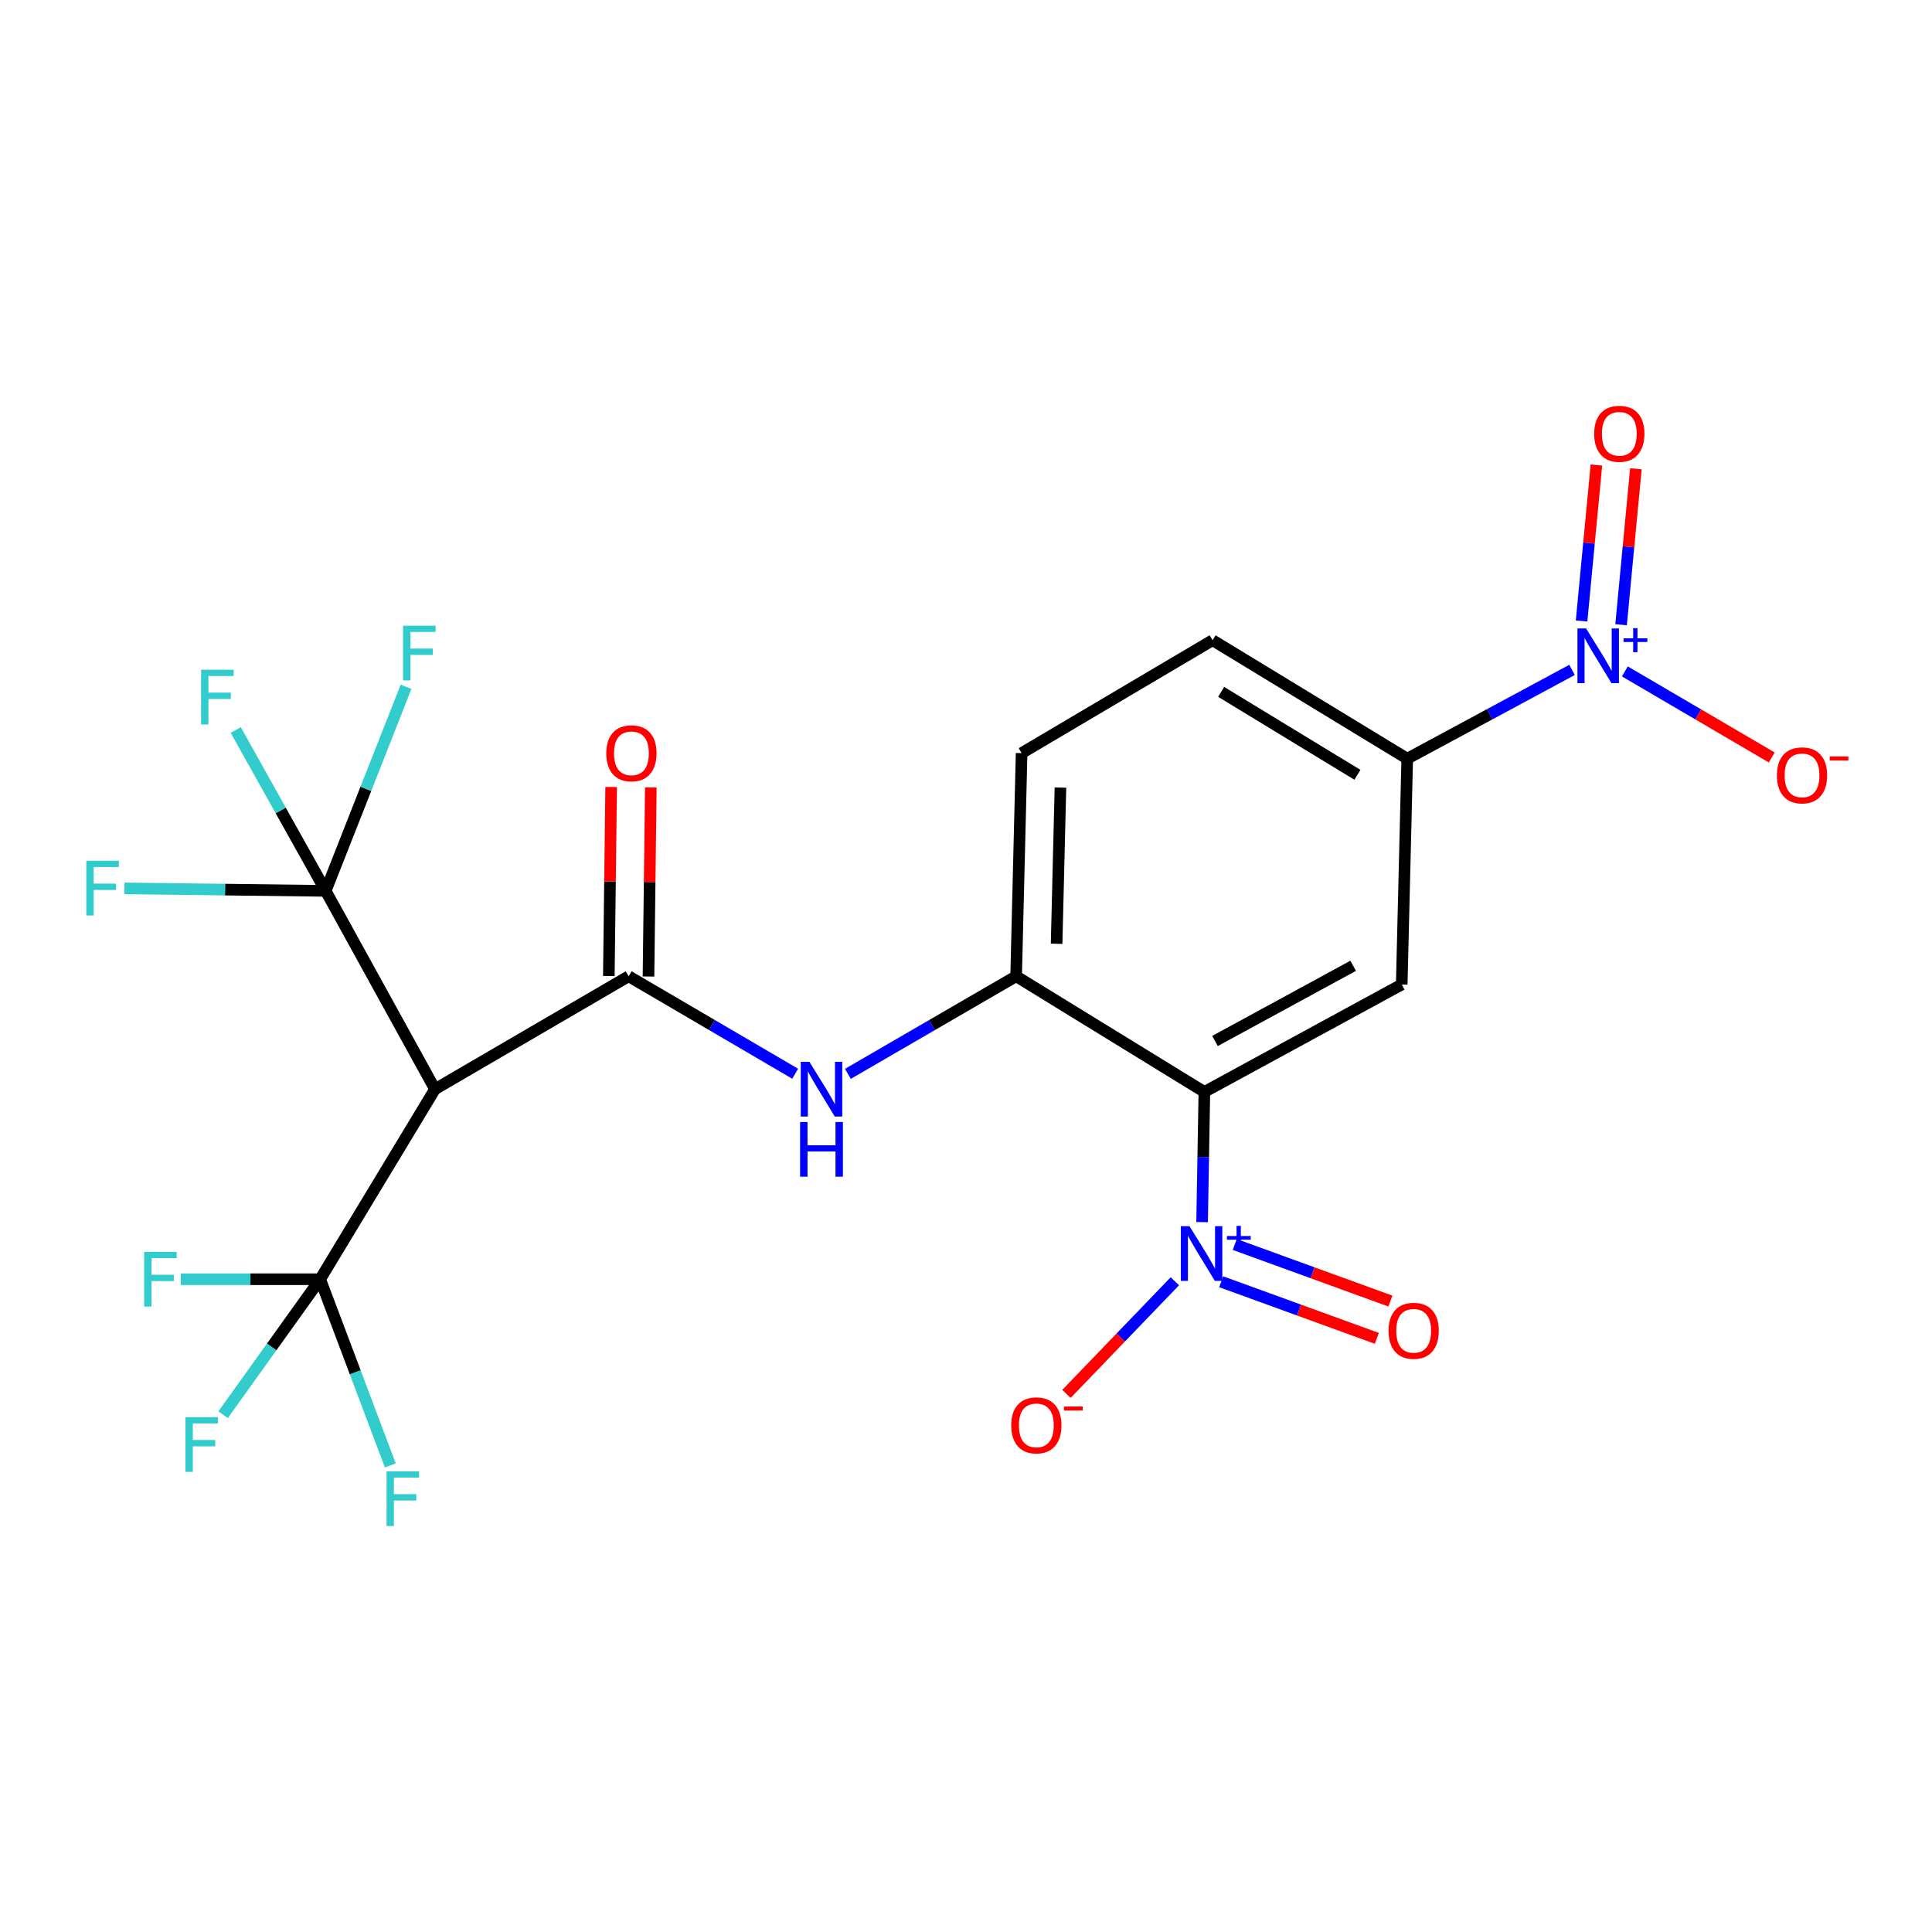 <?xml version='1.0' encoding='iso-8859-1'?>
<svg version='1.1' baseProfile='full'
              xmlns='http://www.w3.org/2000/svg'
                      xmlns:rdkit='http://www.rdkit.org/xml'
                      xmlns:xlink='http://www.w3.org/1999/xlink'
                  xml:space='preserve'
width='1000px' height='1000px' viewBox='0 0 1000 1000'>
<!-- END OF HEADER -->
<rect style='opacity:1.0;fill:#FFFFFF;stroke:none' width='1000' height='1000' x='0' y='0'> </rect>
<path class='bond-0' d='M 623.377,565.178 L 622.793,598.873' style='fill:none;fill-rule:evenodd;stroke:#000000;stroke-width:6px;stroke-linecap:butt;stroke-linejoin:miter;stroke-opacity:1' />
<path class='bond-0' d='M 622.793,598.873 L 622.21,632.568' style='fill:none;fill-rule:evenodd;stroke:#0000FF;stroke-width:6px;stroke-linecap:butt;stroke-linejoin:miter;stroke-opacity:1' />
<path class='bond-6' d='M 623.377,565.178 L 725.529,509.585' style='fill:none;fill-rule:evenodd;stroke:#000000;stroke-width:6px;stroke-linecap:butt;stroke-linejoin:miter;stroke-opacity:1' />
<path class='bond-6' d='M 628.886,538.806 L 700.392,499.891' style='fill:none;fill-rule:evenodd;stroke:#000000;stroke-width:6px;stroke-linecap:butt;stroke-linejoin:miter;stroke-opacity:1' />
<path class='bond-8' d='M 623.377,565.178 L 525.946,505.308' style='fill:none;fill-rule:evenodd;stroke:#000000;stroke-width:6px;stroke-linecap:butt;stroke-linejoin:miter;stroke-opacity:1' />
<path class='bond-10' d='M 608.105,663.182 L 580.048,692.336' style='fill:none;fill-rule:evenodd;stroke:#0000FF;stroke-width:6px;stroke-linecap:butt;stroke-linejoin:miter;stroke-opacity:1' />
<path class='bond-10' d='M 580.048,692.336 L 551.991,721.489' style='fill:none;fill-rule:evenodd;stroke:#FF0000;stroke-width:6px;stroke-linecap:butt;stroke-linejoin:miter;stroke-opacity:1' />
<path class='bond-12' d='M 632.08,663.434 L 672.363,678.082' style='fill:none;fill-rule:evenodd;stroke:#0000FF;stroke-width:6px;stroke-linecap:butt;stroke-linejoin:miter;stroke-opacity:1' />
<path class='bond-12' d='M 672.363,678.082 L 712.646,692.73' style='fill:none;fill-rule:evenodd;stroke:#FF0000;stroke-width:6px;stroke-linecap:butt;stroke-linejoin:miter;stroke-opacity:1' />
<path class='bond-12' d='M 639.097,644.139 L 679.38,658.787' style='fill:none;fill-rule:evenodd;stroke:#0000FF;stroke-width:6px;stroke-linecap:butt;stroke-linejoin:miter;stroke-opacity:1' />
<path class='bond-12' d='M 679.38,658.787 L 719.662,673.436' style='fill:none;fill-rule:evenodd;stroke:#FF0000;stroke-width:6px;stroke-linecap:butt;stroke-linejoin:miter;stroke-opacity:1' />
<path class='bond-1' d='M 325.394,505.308 L 368.485,530.539' style='fill:none;fill-rule:evenodd;stroke:#000000;stroke-width:6px;stroke-linecap:butt;stroke-linejoin:miter;stroke-opacity:1' />
<path class='bond-1' d='M 368.485,530.539 L 411.576,555.771' style='fill:none;fill-rule:evenodd;stroke:#0000FF;stroke-width:6px;stroke-linecap:butt;stroke-linejoin:miter;stroke-opacity:1' />
<path class='bond-2' d='M 325.394,505.308 L 225.146,563.753' style='fill:none;fill-rule:evenodd;stroke:#000000;stroke-width:6px;stroke-linecap:butt;stroke-linejoin:miter;stroke-opacity:1' />
<path class='bond-14' d='M 335.659,505.435 L 336.262,456.515' style='fill:none;fill-rule:evenodd;stroke:#000000;stroke-width:6px;stroke-linecap:butt;stroke-linejoin:miter;stroke-opacity:1' />
<path class='bond-14' d='M 336.262,456.515 L 336.866,407.596' style='fill:none;fill-rule:evenodd;stroke:#FF0000;stroke-width:6px;stroke-linecap:butt;stroke-linejoin:miter;stroke-opacity:1' />
<path class='bond-14' d='M 315.129,505.181 L 315.733,456.262' style='fill:none;fill-rule:evenodd;stroke:#000000;stroke-width:6px;stroke-linecap:butt;stroke-linejoin:miter;stroke-opacity:1' />
<path class='bond-14' d='M 315.733,456.262 L 316.337,407.343' style='fill:none;fill-rule:evenodd;stroke:#FF0000;stroke-width:6px;stroke-linecap:butt;stroke-linejoin:miter;stroke-opacity:1' />
<path class='bond-4' d='M 225.146,563.753 L 168.572,461.11' style='fill:none;fill-rule:evenodd;stroke:#000000;stroke-width:6px;stroke-linecap:butt;stroke-linejoin:miter;stroke-opacity:1' />
<path class='bond-5' d='M 225.146,563.753 L 165.721,662.13' style='fill:none;fill-rule:evenodd;stroke:#000000;stroke-width:6px;stroke-linecap:butt;stroke-linejoin:miter;stroke-opacity:1' />
<path class='bond-3' d='M 813.679,346.74 L 771.03,369.718' style='fill:none;fill-rule:evenodd;stroke:#0000FF;stroke-width:6px;stroke-linecap:butt;stroke-linejoin:miter;stroke-opacity:1' />
<path class='bond-3' d='M 771.03,369.718 L 728.381,392.696' style='fill:none;fill-rule:evenodd;stroke:#000000;stroke-width:6px;stroke-linecap:butt;stroke-linejoin:miter;stroke-opacity:1' />
<path class='bond-11' d='M 841.022,347.523 L 879.043,369.796' style='fill:none;fill-rule:evenodd;stroke:#0000FF;stroke-width:6px;stroke-linecap:butt;stroke-linejoin:miter;stroke-opacity:1' />
<path class='bond-11' d='M 879.043,369.796 L 917.063,392.068' style='fill:none;fill-rule:evenodd;stroke:#FF0000;stroke-width:6px;stroke-linecap:butt;stroke-linejoin:miter;stroke-opacity:1' />
<path class='bond-13' d='M 839.065,323.365 L 842.9,283.001' style='fill:none;fill-rule:evenodd;stroke:#0000FF;stroke-width:6px;stroke-linecap:butt;stroke-linejoin:miter;stroke-opacity:1' />
<path class='bond-13' d='M 842.9,283.001 L 846.736,242.637' style='fill:none;fill-rule:evenodd;stroke:#FF0000;stroke-width:6px;stroke-linecap:butt;stroke-linejoin:miter;stroke-opacity:1' />
<path class='bond-13' d='M 818.626,321.423 L 822.461,281.058' style='fill:none;fill-rule:evenodd;stroke:#0000FF;stroke-width:6px;stroke-linecap:butt;stroke-linejoin:miter;stroke-opacity:1' />
<path class='bond-13' d='M 822.461,281.058 L 826.297,240.694' style='fill:none;fill-rule:evenodd;stroke:#FF0000;stroke-width:6px;stroke-linecap:butt;stroke-linejoin:miter;stroke-opacity:1' />
<path class='bond-20' d='M 168.572,461.11 L 116.494,460.467' style='fill:none;fill-rule:evenodd;stroke:#000000;stroke-width:6px;stroke-linecap:butt;stroke-linejoin:miter;stroke-opacity:1' />
<path class='bond-20' d='M 116.494,460.467 L 64.416,459.824' style='fill:none;fill-rule:evenodd;stroke:#33CCCC;stroke-width:6px;stroke-linecap:butt;stroke-linejoin:miter;stroke-opacity:1' />
<path class='bond-21' d='M 168.572,461.11 L 145.298,419.485' style='fill:none;fill-rule:evenodd;stroke:#000000;stroke-width:6px;stroke-linecap:butt;stroke-linejoin:miter;stroke-opacity:1' />
<path class='bond-21' d='M 145.298,419.485 L 122.024,377.86' style='fill:none;fill-rule:evenodd;stroke:#33CCCC;stroke-width:6px;stroke-linecap:butt;stroke-linejoin:miter;stroke-opacity:1' />
<path class='bond-22' d='M 168.572,461.11 L 189.371,408.296' style='fill:none;fill-rule:evenodd;stroke:#000000;stroke-width:6px;stroke-linecap:butt;stroke-linejoin:miter;stroke-opacity:1' />
<path class='bond-22' d='M 189.371,408.296 L 210.169,355.483' style='fill:none;fill-rule:evenodd;stroke:#33CCCC;stroke-width:6px;stroke-linecap:butt;stroke-linejoin:miter;stroke-opacity:1' />
<path class='bond-17' d='M 165.721,662.13 L 140.598,697.191' style='fill:none;fill-rule:evenodd;stroke:#000000;stroke-width:6px;stroke-linecap:butt;stroke-linejoin:miter;stroke-opacity:1' />
<path class='bond-17' d='M 140.598,697.191 L 115.476,732.252' style='fill:none;fill-rule:evenodd;stroke:#33CCCC;stroke-width:6px;stroke-linecap:butt;stroke-linejoin:miter;stroke-opacity:1' />
<path class='bond-18' d='M 165.721,662.13 L 129.623,662.13' style='fill:none;fill-rule:evenodd;stroke:#000000;stroke-width:6px;stroke-linecap:butt;stroke-linejoin:miter;stroke-opacity:1' />
<path class='bond-18' d='M 129.623,662.13 L 93.525,662.13' style='fill:none;fill-rule:evenodd;stroke:#33CCCC;stroke-width:6px;stroke-linecap:butt;stroke-linejoin:miter;stroke-opacity:1' />
<path class='bond-19' d='M 165.721,662.13 L 183.869,710.318' style='fill:none;fill-rule:evenodd;stroke:#000000;stroke-width:6px;stroke-linecap:butt;stroke-linejoin:miter;stroke-opacity:1' />
<path class='bond-19' d='M 183.869,710.318 L 202.018,758.506' style='fill:none;fill-rule:evenodd;stroke:#33CCCC;stroke-width:6px;stroke-linecap:butt;stroke-linejoin:miter;stroke-opacity:1' />
<path class='bond-9' d='M 725.529,509.585 L 728.381,392.696' style='fill:none;fill-rule:evenodd;stroke:#000000;stroke-width:6px;stroke-linecap:butt;stroke-linejoin:miter;stroke-opacity:1' />
<path class='bond-7' d='M 438.86,555.832 L 482.403,530.57' style='fill:none;fill-rule:evenodd;stroke:#0000FF;stroke-width:6px;stroke-linecap:butt;stroke-linejoin:miter;stroke-opacity:1' />
<path class='bond-7' d='M 482.403,530.57 L 525.946,505.308' style='fill:none;fill-rule:evenodd;stroke:#000000;stroke-width:6px;stroke-linecap:butt;stroke-linejoin:miter;stroke-opacity:1' />
<path class='bond-15' d='M 525.946,505.308 L 528.786,389.822' style='fill:none;fill-rule:evenodd;stroke:#000000;stroke-width:6px;stroke-linecap:butt;stroke-linejoin:miter;stroke-opacity:1' />
<path class='bond-15' d='M 546.897,488.49 L 548.885,407.65' style='fill:none;fill-rule:evenodd;stroke:#000000;stroke-width:6px;stroke-linecap:butt;stroke-linejoin:miter;stroke-opacity:1' />
<path class='bond-23' d='M 728.381,392.696 L 627.631,331.377' style='fill:none;fill-rule:evenodd;stroke:#000000;stroke-width:6px;stroke-linecap:butt;stroke-linejoin:miter;stroke-opacity:1' />
<path class='bond-23' d='M 702.594,401.036 L 632.07,358.113' style='fill:none;fill-rule:evenodd;stroke:#000000;stroke-width:6px;stroke-linecap:butt;stroke-linejoin:miter;stroke-opacity:1' />
<path class='bond-16' d='M 528.786,389.822 L 627.631,331.377' style='fill:none;fill-rule:evenodd;stroke:#000000;stroke-width:6px;stroke-linecap:butt;stroke-linejoin:miter;stroke-opacity:1' />
<path  class='atom-1' d='M 615.668 634.659
L 624.948 649.659
Q 625.868 651.139, 627.348 653.819
Q 628.828 656.499, 628.908 656.659
L 628.908 634.659
L 632.668 634.659
L 632.668 662.979
L 628.788 662.979
L 618.828 646.579
Q 617.668 644.659, 616.428 642.459
Q 615.228 640.259, 614.868 639.579
L 614.868 662.979
L 611.188 662.979
L 611.188 634.659
L 615.668 634.659
' fill='#0000FF'/>
<path  class='atom-1' d='M 635.044 639.764
L 640.034 639.764
L 640.034 634.51
L 642.251 634.51
L 642.251 639.764
L 647.373 639.764
L 647.373 641.665
L 642.251 641.665
L 642.251 646.945
L 640.034 646.945
L 640.034 641.665
L 635.044 641.665
L 635.044 639.764
' fill='#0000FF'/>
<path  class='atom-4' d='M 820.966 325.281
L 830.246 340.281
Q 831.166 341.761, 832.646 344.441
Q 834.126 347.121, 834.206 347.281
L 834.206 325.281
L 837.966 325.281
L 837.966 353.601
L 834.086 353.601
L 824.126 337.201
Q 822.966 335.281, 821.726 333.081
Q 820.526 330.881, 820.166 330.201
L 820.166 353.601
L 816.486 353.601
L 816.486 325.281
L 820.966 325.281
' fill='#0000FF'/>
<path  class='atom-4' d='M 840.342 330.386
L 845.331 330.386
L 845.331 325.133
L 847.549 325.133
L 847.549 330.386
L 852.67 330.386
L 852.67 332.287
L 847.549 332.287
L 847.549 337.567
L 845.331 337.567
L 845.331 332.287
L 840.342 332.287
L 840.342 330.386
' fill='#0000FF'/>
<path  class='atom-8' d='M 418.948 549.593
L 428.228 564.593
Q 429.148 566.073, 430.628 568.753
Q 432.108 571.433, 432.188 571.593
L 432.188 549.593
L 435.948 549.593
L 435.948 577.913
L 432.068 577.913
L 422.108 561.513
Q 420.948 559.593, 419.708 557.393
Q 418.508 555.193, 418.148 554.513
L 418.148 577.913
L 414.468 577.913
L 414.468 549.593
L 418.948 549.593
' fill='#0000FF'/>
<path  class='atom-8' d='M 414.128 580.745
L 417.968 580.745
L 417.968 592.785
L 432.448 592.785
L 432.448 580.745
L 436.288 580.745
L 436.288 609.065
L 432.448 609.065
L 432.448 595.985
L 417.968 595.985
L 417.968 609.065
L 414.128 609.065
L 414.128 580.745
' fill='#0000FF'/>
<path  class='atom-11' d='M 523.406 737.763
Q 523.406 730.963, 526.766 727.163
Q 530.126 723.363, 536.406 723.363
Q 542.686 723.363, 546.046 727.163
Q 549.406 730.963, 549.406 737.763
Q 549.406 744.643, 546.006 748.563
Q 542.606 752.443, 536.406 752.443
Q 530.166 752.443, 526.766 748.563
Q 523.406 744.683, 523.406 737.763
M 536.406 749.243
Q 540.726 749.243, 543.046 746.363
Q 545.406 743.443, 545.406 737.763
Q 545.406 732.203, 543.046 729.403
Q 540.726 726.563, 536.406 726.563
Q 532.086 726.563, 529.726 729.363
Q 527.406 732.163, 527.406 737.763
Q 527.406 743.483, 529.726 746.363
Q 532.086 749.243, 536.406 749.243
' fill='#FF0000'/>
<path  class='atom-11' d='M 550.726 727.986
L 560.414 727.986
L 560.414 730.098
L 550.726 730.098
L 550.726 727.986
' fill='#FF0000'/>
<path  class='atom-12' d='M 919.72 401.319
Q 919.72 394.519, 923.08 390.719
Q 926.44 386.919, 932.72 386.919
Q 939 386.919, 942.36 390.719
Q 945.72 394.519, 945.72 401.319
Q 945.72 408.199, 942.32 412.119
Q 938.92 415.999, 932.72 415.999
Q 926.48 415.999, 923.08 412.119
Q 919.72 408.239, 919.72 401.319
M 932.72 412.799
Q 937.04 412.799, 939.36 409.919
Q 941.72 406.999, 941.72 401.319
Q 941.72 395.759, 939.36 392.959
Q 937.04 390.119, 932.72 390.119
Q 928.4 390.119, 926.04 392.919
Q 923.72 395.719, 923.72 401.319
Q 923.72 407.039, 926.04 409.919
Q 928.4 412.799, 932.72 412.799
' fill='#FF0000'/>
<path  class='atom-12' d='M 947.04 391.542
L 956.729 391.542
L 956.729 393.654
L 947.04 393.654
L 947.04 391.542
' fill='#FF0000'/>
<path  class='atom-13' d='M 718.711 688.82
Q 718.711 682.02, 722.071 678.22
Q 725.431 674.42, 731.711 674.42
Q 737.991 674.42, 741.351 678.22
Q 744.711 682.02, 744.711 688.82
Q 744.711 695.7, 741.311 699.62
Q 737.911 703.5, 731.711 703.5
Q 725.471 703.5, 722.071 699.62
Q 718.711 695.74, 718.711 688.82
M 731.711 700.3
Q 736.031 700.3, 738.351 697.42
Q 740.711 694.5, 740.711 688.82
Q 740.711 683.26, 738.351 680.46
Q 736.031 677.62, 731.711 677.62
Q 727.391 677.62, 725.031 680.42
Q 722.711 683.22, 722.711 688.82
Q 722.711 694.54, 725.031 697.42
Q 727.391 700.3, 731.711 700.3
' fill='#FF0000'/>
<path  class='atom-14' d='M 825.152 224.526
Q 825.152 217.726, 828.512 213.926
Q 831.872 210.126, 838.152 210.126
Q 844.432 210.126, 847.792 213.926
Q 851.152 217.726, 851.152 224.526
Q 851.152 231.406, 847.752 235.326
Q 844.352 239.206, 838.152 239.206
Q 831.912 239.206, 828.512 235.326
Q 825.152 231.446, 825.152 224.526
M 838.152 236.006
Q 842.472 236.006, 844.792 233.126
Q 847.152 230.206, 847.152 224.526
Q 847.152 218.966, 844.792 216.166
Q 842.472 213.326, 838.152 213.326
Q 833.832 213.326, 831.472 216.126
Q 829.152 218.926, 829.152 224.526
Q 829.152 230.246, 831.472 233.126
Q 833.832 236.006, 838.152 236.006
' fill='#FF0000'/>
<path  class='atom-15' d='M 313.82 389.902
Q 313.82 383.102, 317.18 379.302
Q 320.54 375.502, 326.82 375.502
Q 333.1 375.502, 336.46 379.302
Q 339.82 383.102, 339.82 389.902
Q 339.82 396.782, 336.42 400.702
Q 333.02 404.582, 326.82 404.582
Q 320.58 404.582, 317.18 400.702
Q 313.82 396.822, 313.82 389.902
M 326.82 401.382
Q 331.14 401.382, 333.46 398.502
Q 335.82 395.582, 335.82 389.902
Q 335.82 384.342, 333.46 381.542
Q 331.14 378.702, 326.82 378.702
Q 322.5 378.702, 320.14 381.502
Q 317.82 384.302, 317.82 389.902
Q 317.82 395.622, 320.14 398.502
Q 322.5 401.382, 326.82 401.382
' fill='#FF0000'/>
<path  class='atom-18' d='M 96.005 733.515
L 112.845 733.515
L 112.845 736.755
L 99.805 736.755
L 99.805 745.355
L 111.405 745.355
L 111.405 748.635
L 99.805 748.635
L 99.805 761.835
L 96.005 761.835
L 96.005 733.515
' fill='#33CCCC'/>
<path  class='atom-19' d='M 74.618 647.97
L 91.458 647.97
L 91.458 651.21
L 78.418 651.21
L 78.418 659.81
L 90.018 659.81
L 90.018 663.09
L 78.418 663.09
L 78.418 676.29
L 74.618 676.29
L 74.618 647.97
' fill='#33CCCC'/>
<path  class='atom-20' d='M 200.073 761.54
L 216.913 761.54
L 216.913 764.78
L 203.873 764.78
L 203.873 773.38
L 215.473 773.38
L 215.473 776.66
L 203.873 776.66
L 203.873 789.86
L 200.073 789.86
L 200.073 761.54
' fill='#33CCCC'/>
<path  class='atom-21' d='M 44.689 445.524
L 61.529 445.524
L 61.529 448.764
L 48.489 448.764
L 48.489 457.364
L 60.089 457.364
L 60.089 460.644
L 48.489 460.644
L 48.489 473.844
L 44.689 473.844
L 44.689 445.524
' fill='#33CCCC'/>
<path  class='atom-22' d='M 104.08 346.668
L 120.92 346.668
L 120.92 349.908
L 107.88 349.908
L 107.88 358.508
L 119.48 358.508
L 119.48 361.788
L 107.88 361.788
L 107.88 374.988
L 104.08 374.988
L 104.08 346.668
' fill='#33CCCC'/>
<path  class='atom-23' d='M 208.628 323.856
L 225.468 323.856
L 225.468 327.096
L 212.428 327.096
L 212.428 335.696
L 224.028 335.696
L 224.028 338.976
L 212.428 338.976
L 212.428 352.176
L 208.628 352.176
L 208.628 323.856
' fill='#33CCCC'/>
</svg>

